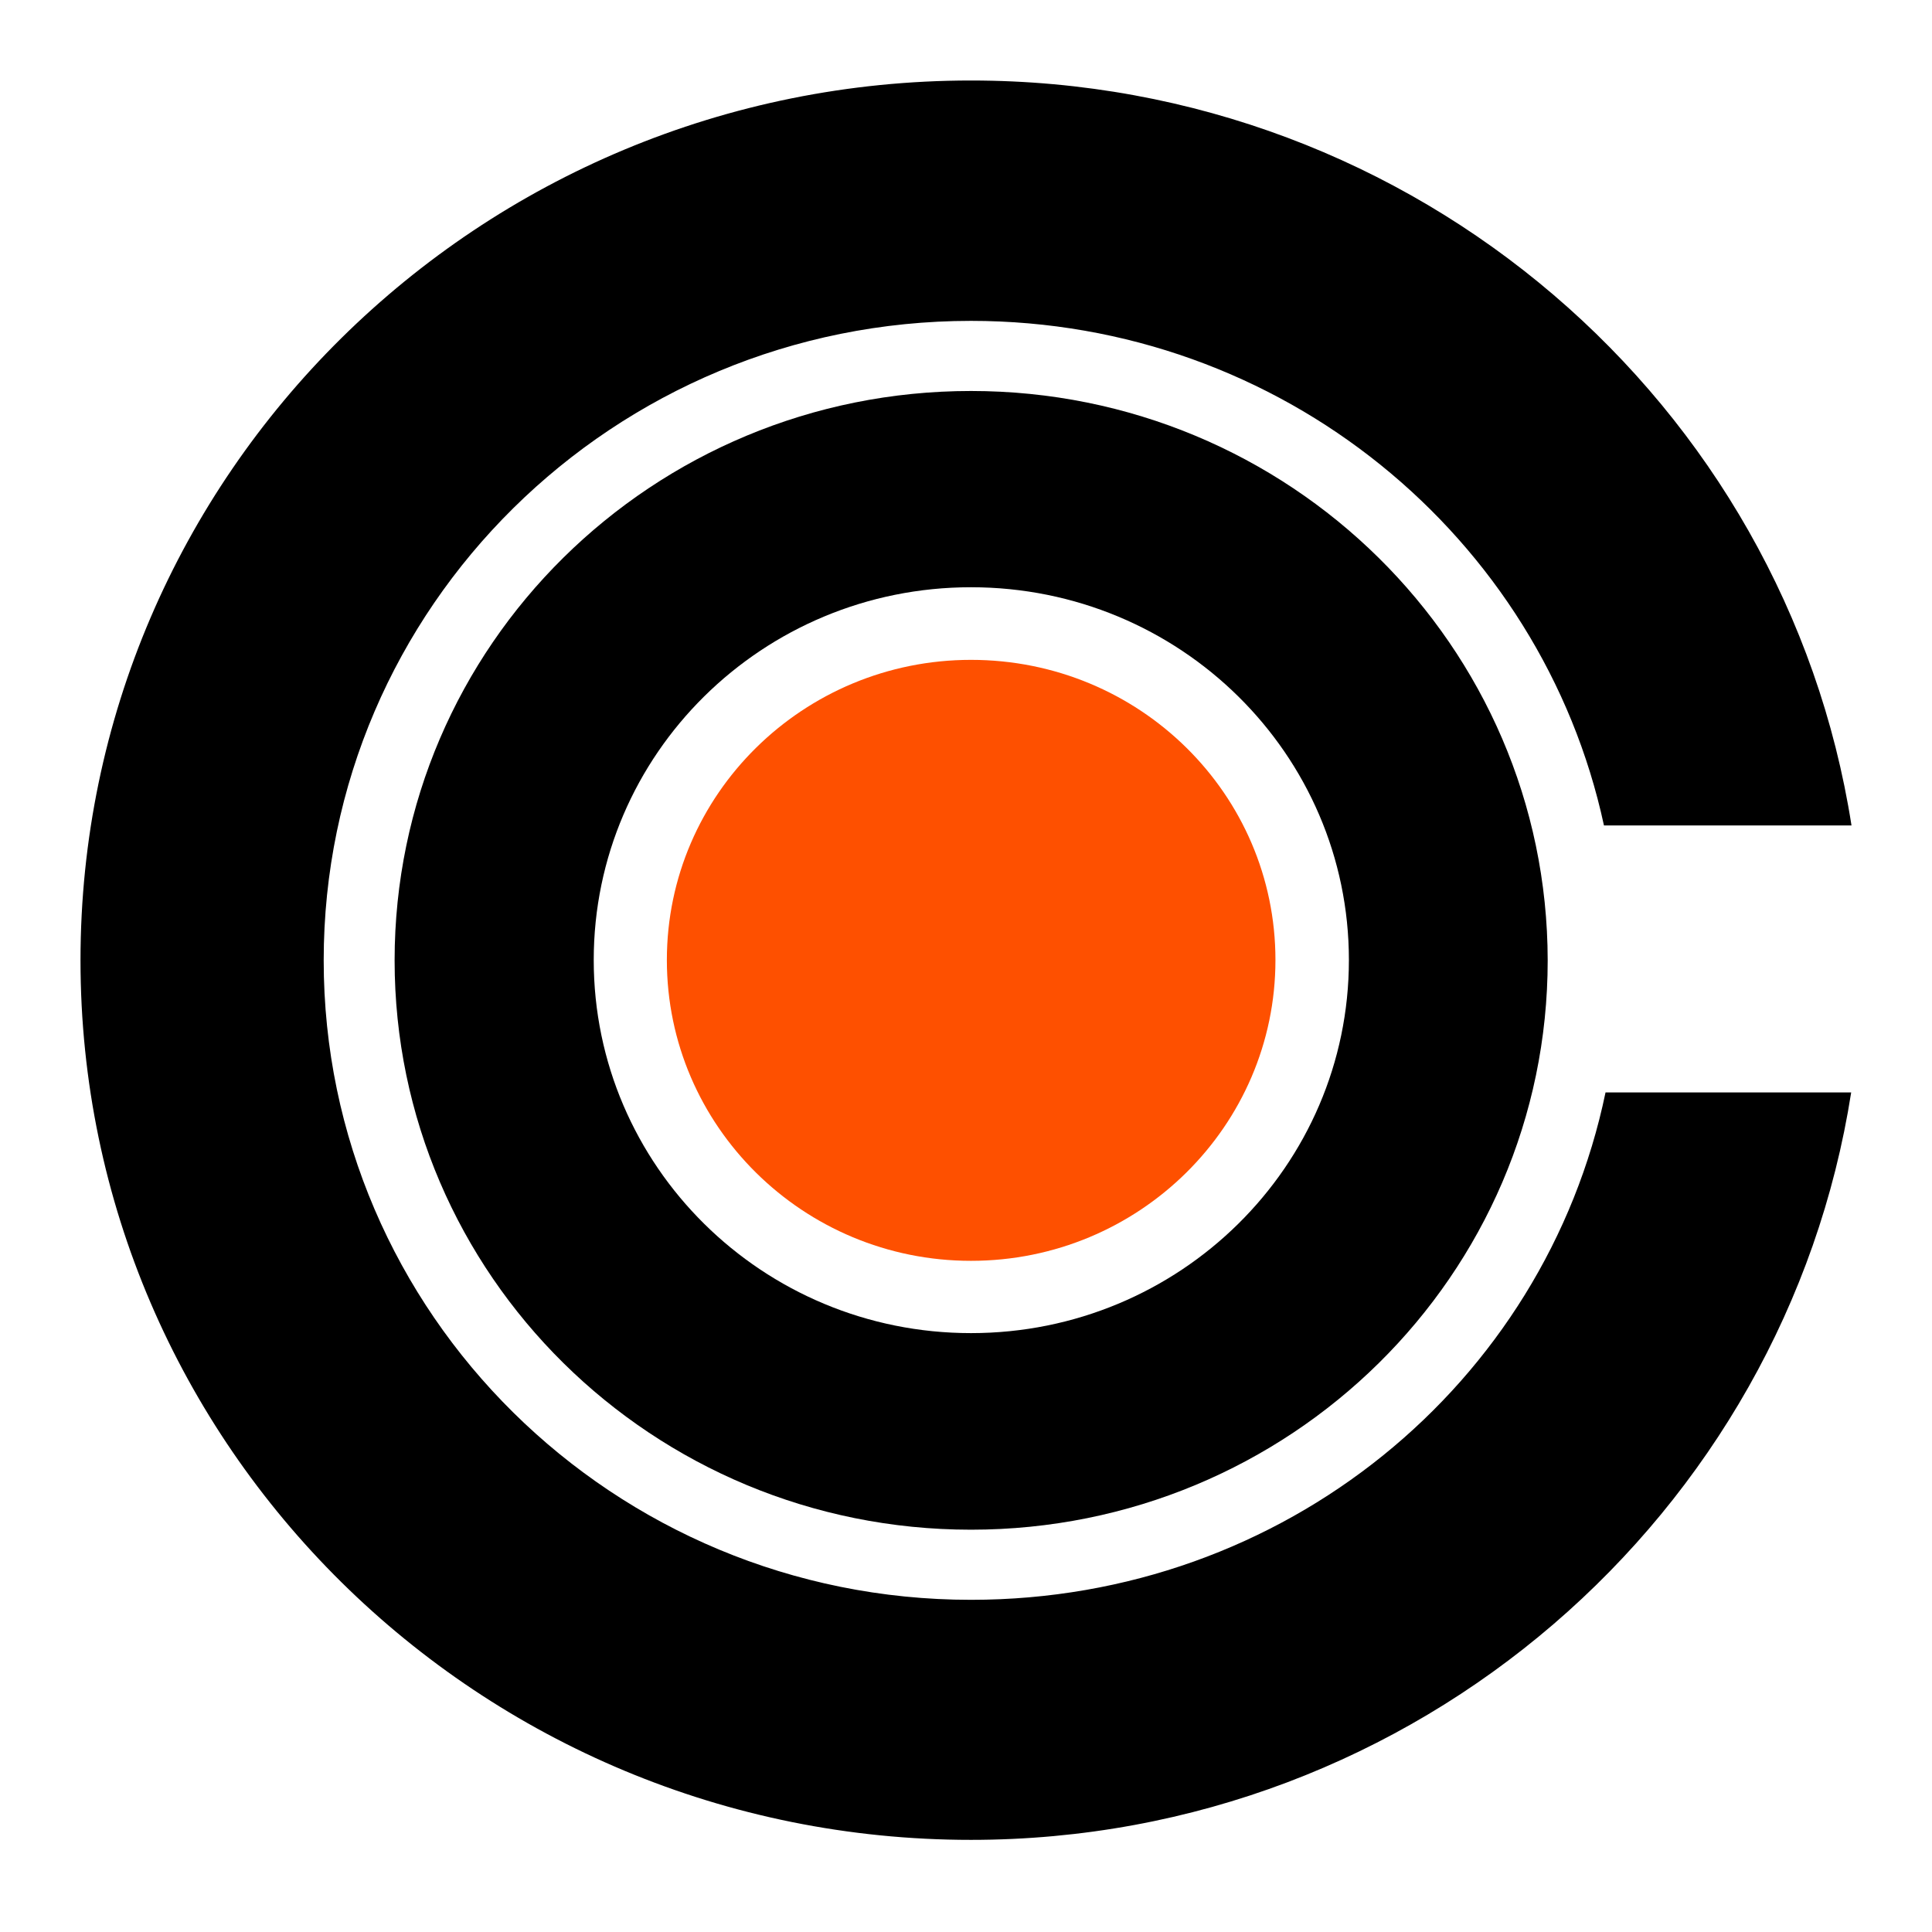 <svg width="48" height="48" viewBox="0 0 48 48" fill="none" xmlns="http://www.w3.org/2000/svg">
<path d="M45.992 27.141C44.354 37.616 35.19 45.711 24.124 45.711C11.909 45.711 2 35.921 2 23.86C2 11.79 11.901 2 24.124 2C35.19 2 44.361 10.033 46 20.508H39.85C38.304 13.338 31.843 7.972 24.124 7.972C15.24 7.972 8.042 15.088 8.042 23.86C8.042 32.631 15.24 39.747 24.124 39.747C31.905 39.747 38.382 34.389 39.889 27.141H45.992Z" fill="black"/>
<path d="M24.124 31.325C28.302 31.325 31.688 27.973 31.688 23.852C31.688 19.73 28.31 16.394 24.124 16.394C19.962 16.394 16.568 19.73 16.568 23.852C16.568 27.973 19.954 31.325 24.124 31.325Z" fill="#FE5000"/>
<path d="M24.124 33.121C18.945 33.121 14.751 28.969 14.751 23.852C14.751 18.735 18.945 14.59 24.124 14.59C29.312 14.59 33.513 18.735 33.513 23.852C33.513 28.969 29.312 33.121 24.124 33.121ZM24.124 9.714C16.211 9.714 9.804 16.044 9.804 23.86C9.804 31.675 16.211 38.005 24.124 38.005C32.037 38.005 38.452 31.683 38.452 23.86C38.444 16.044 32.029 9.714 24.124 9.714Z" fill="black"/>
</svg>

